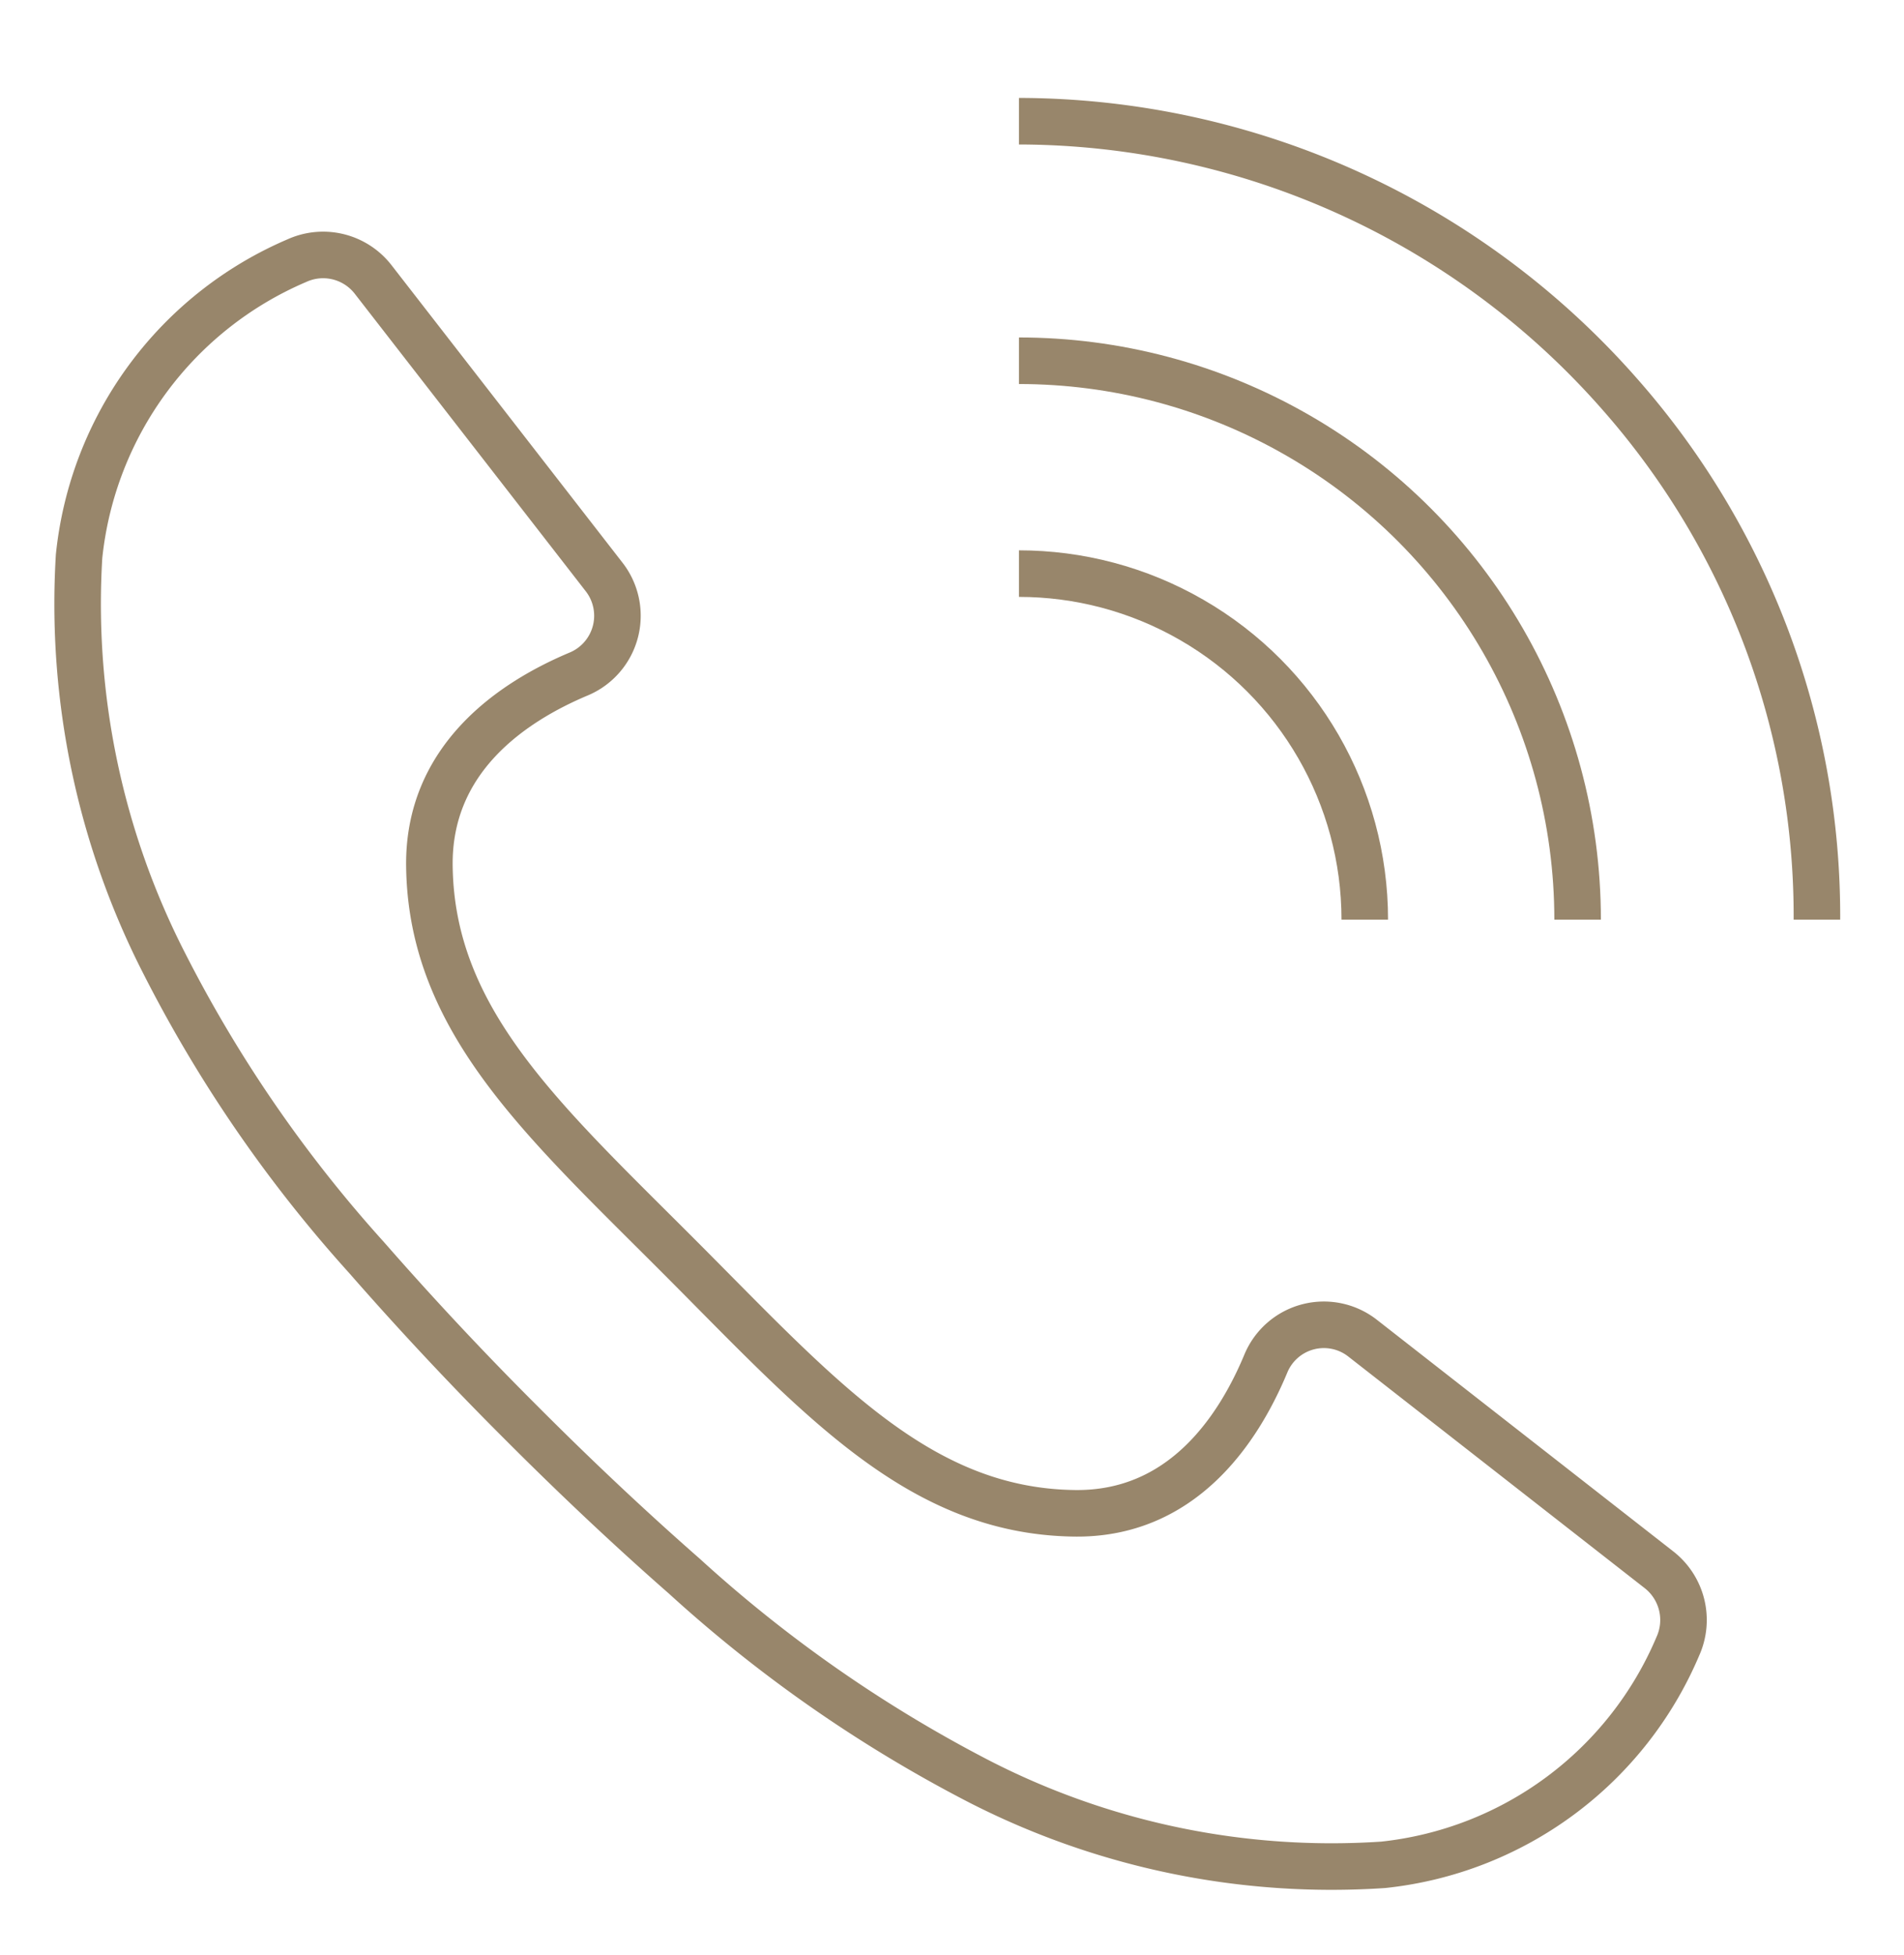 <svg xmlns="http://www.w3.org/2000/svg" xmlns:xlink="http://www.w3.org/1999/xlink" width="38" height="39" viewBox="0 0 38 39"><defs><clipPath id="a"><rect width="16.611" height="16.611" transform="translate(0 16.611) rotate(-90)" fill="none"/></clipPath></defs><g transform="translate(-4304.851 -2611.497)"><g transform="translate(4306.363 2613.233)"><g transform="translate(0 3.351)"><path d="M4316.2,2621.51l-4.605-5.929a1.264,1.264,0,0,0-1.521-.374,7.22,7.22,0,0,0-4.347,5.9,15.736,15.736,0,0,0,1.712,8.144,26.994,26.994,0,0,0,4.025,5.844q1.482,1.694,3.072,3.281c1.057,1.06,2.146,2.09,3.273,3.078a27.365,27.365,0,0,0,5.878,4.092,15.415,15.415,0,0,0,8.069,1.665,7.21,7.21,0,0,0,5.879-4.359,1.272,1.272,0,0,0-.373-1.525l-5.912-4.618a1.254,1.254,0,0,0-1.932.489c-.557,1.344-1.687,3.035-3.835,3-3.091-.045-5.078-2.312-7.82-5.061s-5-4.742-5.044-7.84c-.033-2.155,1.653-3.289,2.993-3.849A1.26,1.26,0,0,0,4316.2,2621.51Z" transform="translate(-4305.661 -2615.094)" fill="none" stroke="#98866b" stroke-miterlimit="10" stroke-width="0.929"/></g><g transform="translate(18.824 0)"><g transform="translate(0)" clip-path="url(#a)"><circle cx="6.902" cy="6.902" r="6.902" transform="translate(-6.902 9.708)" fill="none" stroke="#98866b" stroke-miterlimit="10" stroke-width="0.929"/><circle cx="11.15" cy="11.15" r="11.15" transform="translate(-11.15 5.461)" fill="none" stroke="#98866b" stroke-miterlimit="10" stroke-width="0.929"/><path d="M15.928,0A16,16,0,0,1,27.9,5.424a15.738,15.738,0,0,1,3.954,10.5A15.928,15.928,0,1,1,15.928,0Z" transform="translate(-15.928 0.682)" fill="none" stroke="#98866b" stroke-width="0.929"/></g></g></g><rect width="38" height="39" transform="translate(4304.851 2611.497)" fill="none"/></g></svg>